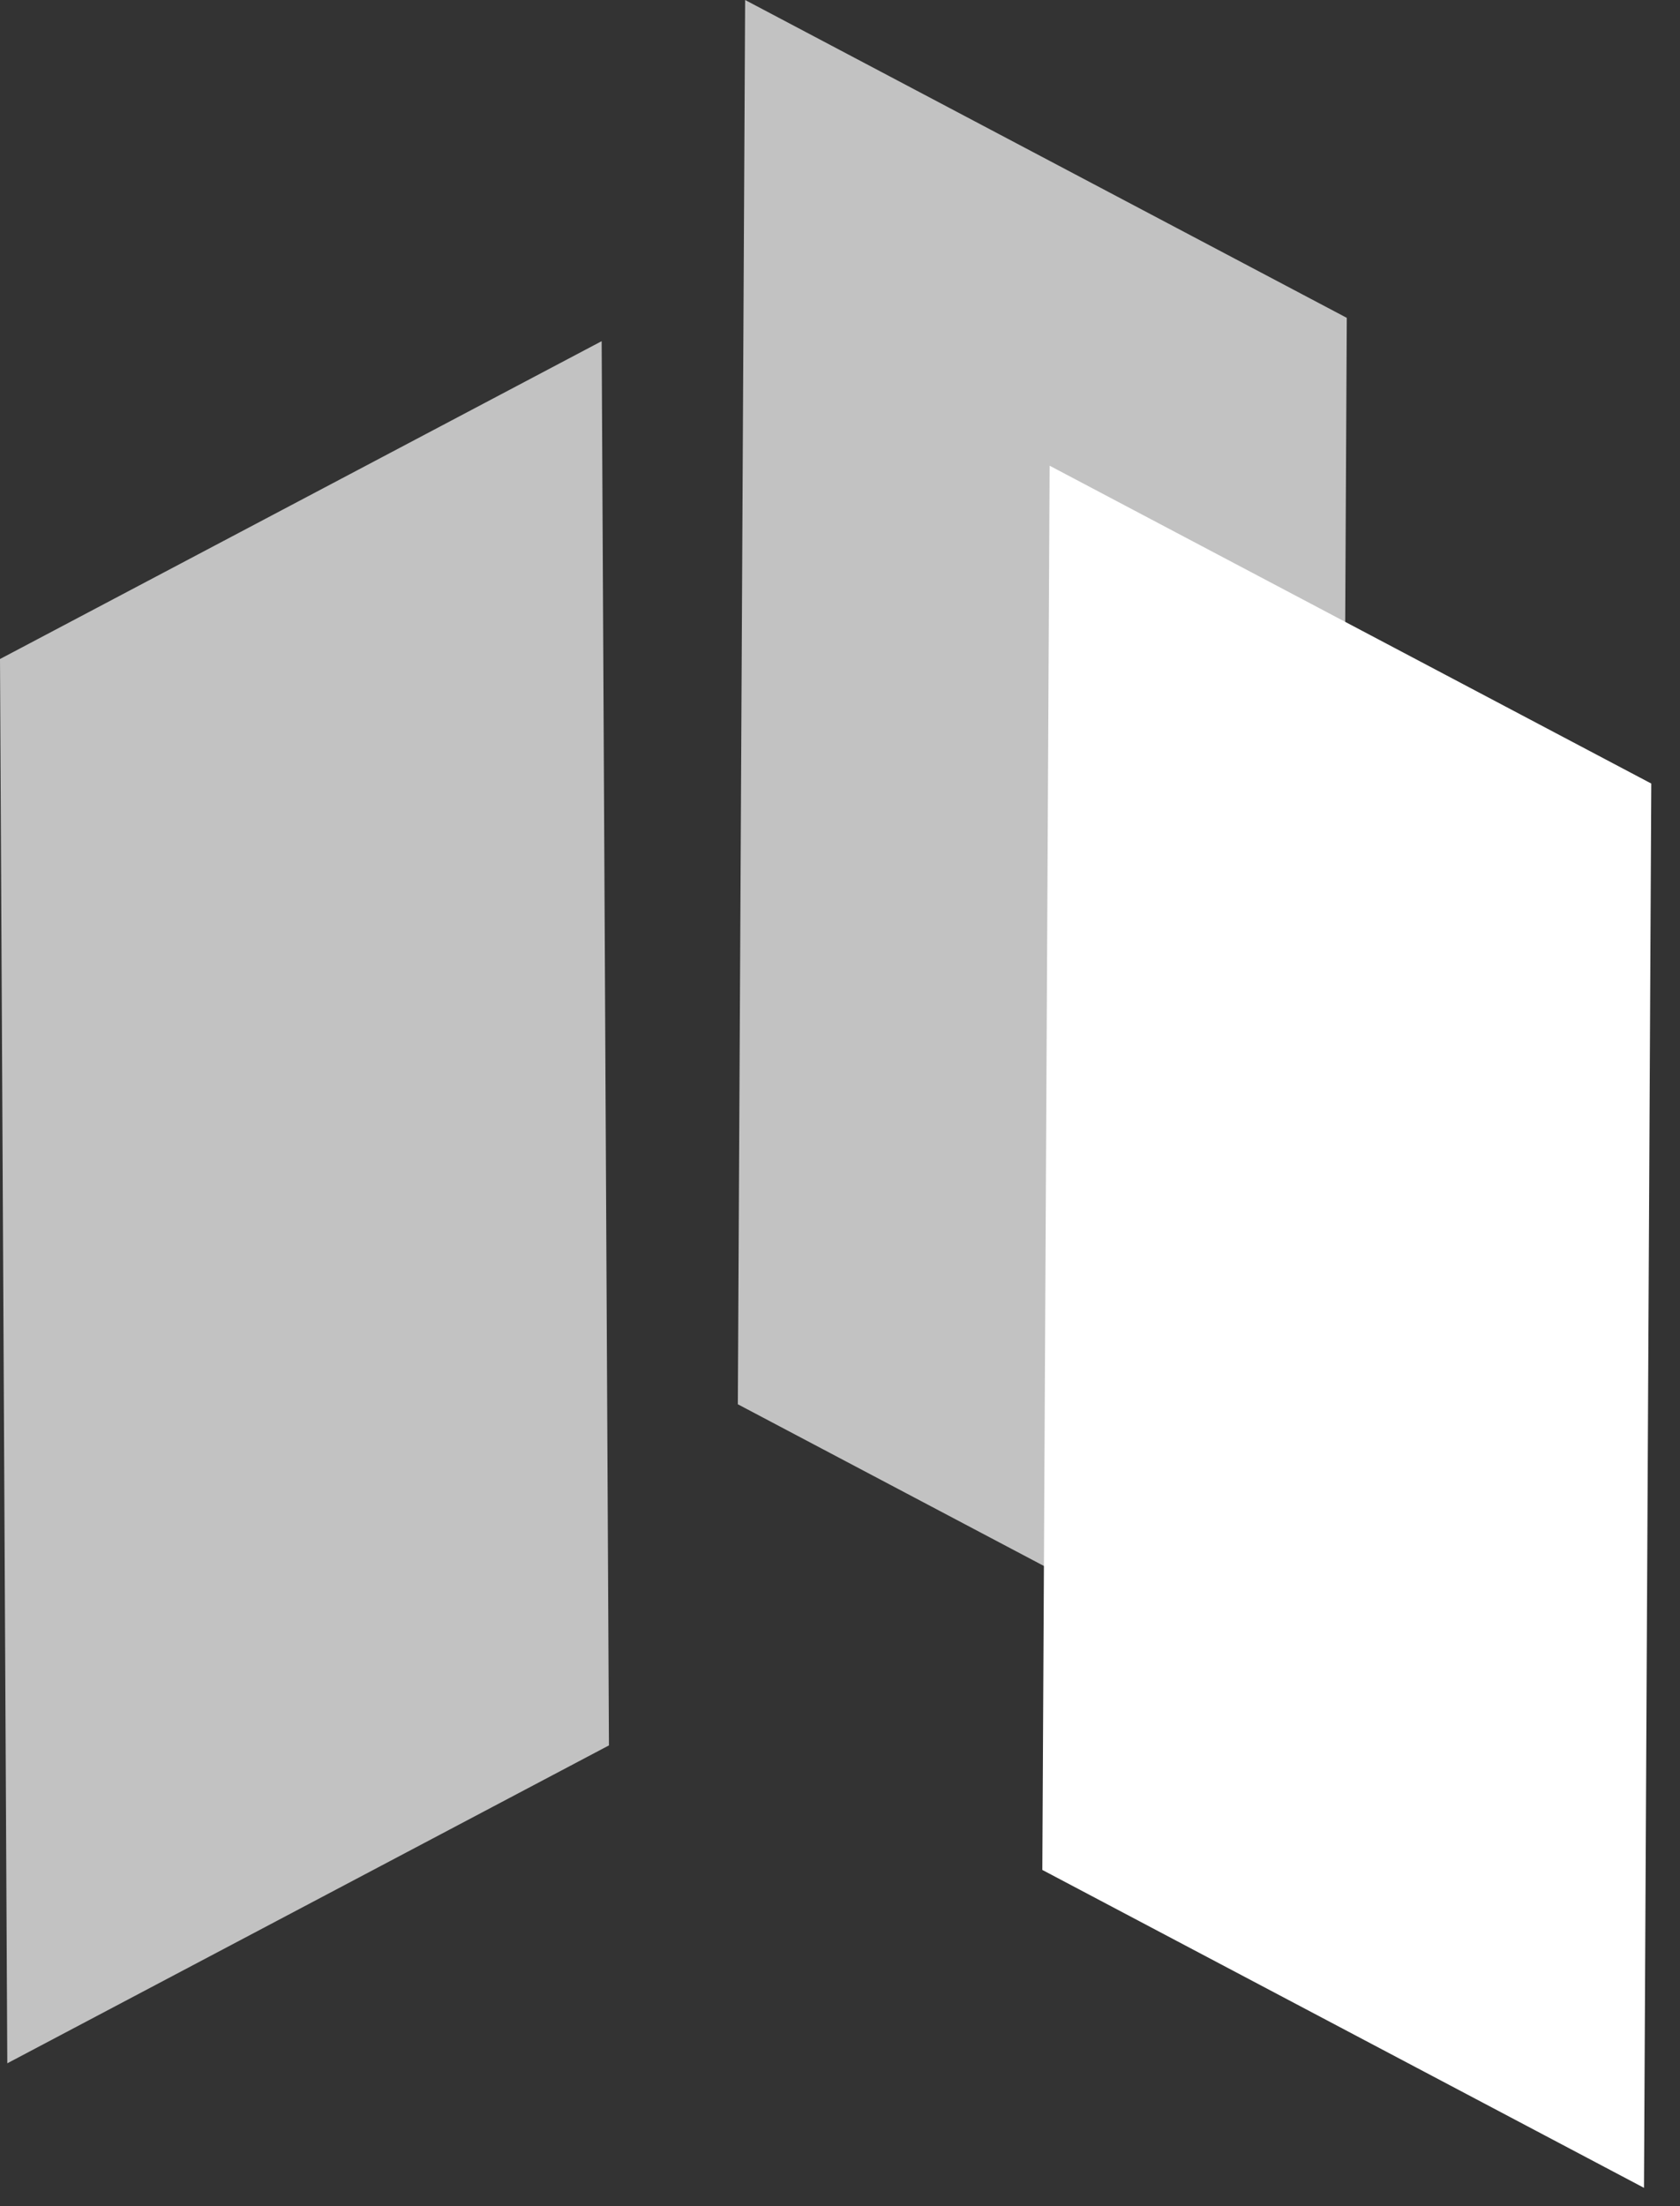<svg xmlns:xlink="http://www.w3.org/1999/xlink" xmlns="http://www.w3.org/2000/svg" class="brxe-svg" id="brxe-360254" width="32" height="42" viewBox="0 0 32 42" fill="none"><rect x="0" y="0" width="32" height="42" fill="#333333" stroke="none"/><g clip-path="url(#clip0_774_1927)" fill="none"><path opacity="0.7" d="M0 12.546L0.139 39.28L11.599 33.228L11.46 6.495L0 12.546Z" fill="#FFFFFF"></path><path opacity="0.7" d="M25.653 6.051L25.514 32.785L14.054 26.734L14.193 0L25.653 6.051Z" fill="#FFFFFF"></path><path d="M31.453 14.917L31.314 41.651L19.854 35.599L19.993 8.866L31.453 14.917Z" fill="#FFFFFF"></path></g><defs><clipPath id="clip0_774_1927"><rect width="31.453" height="41.651" fill="white"></rect></clipPath></defs></svg>
